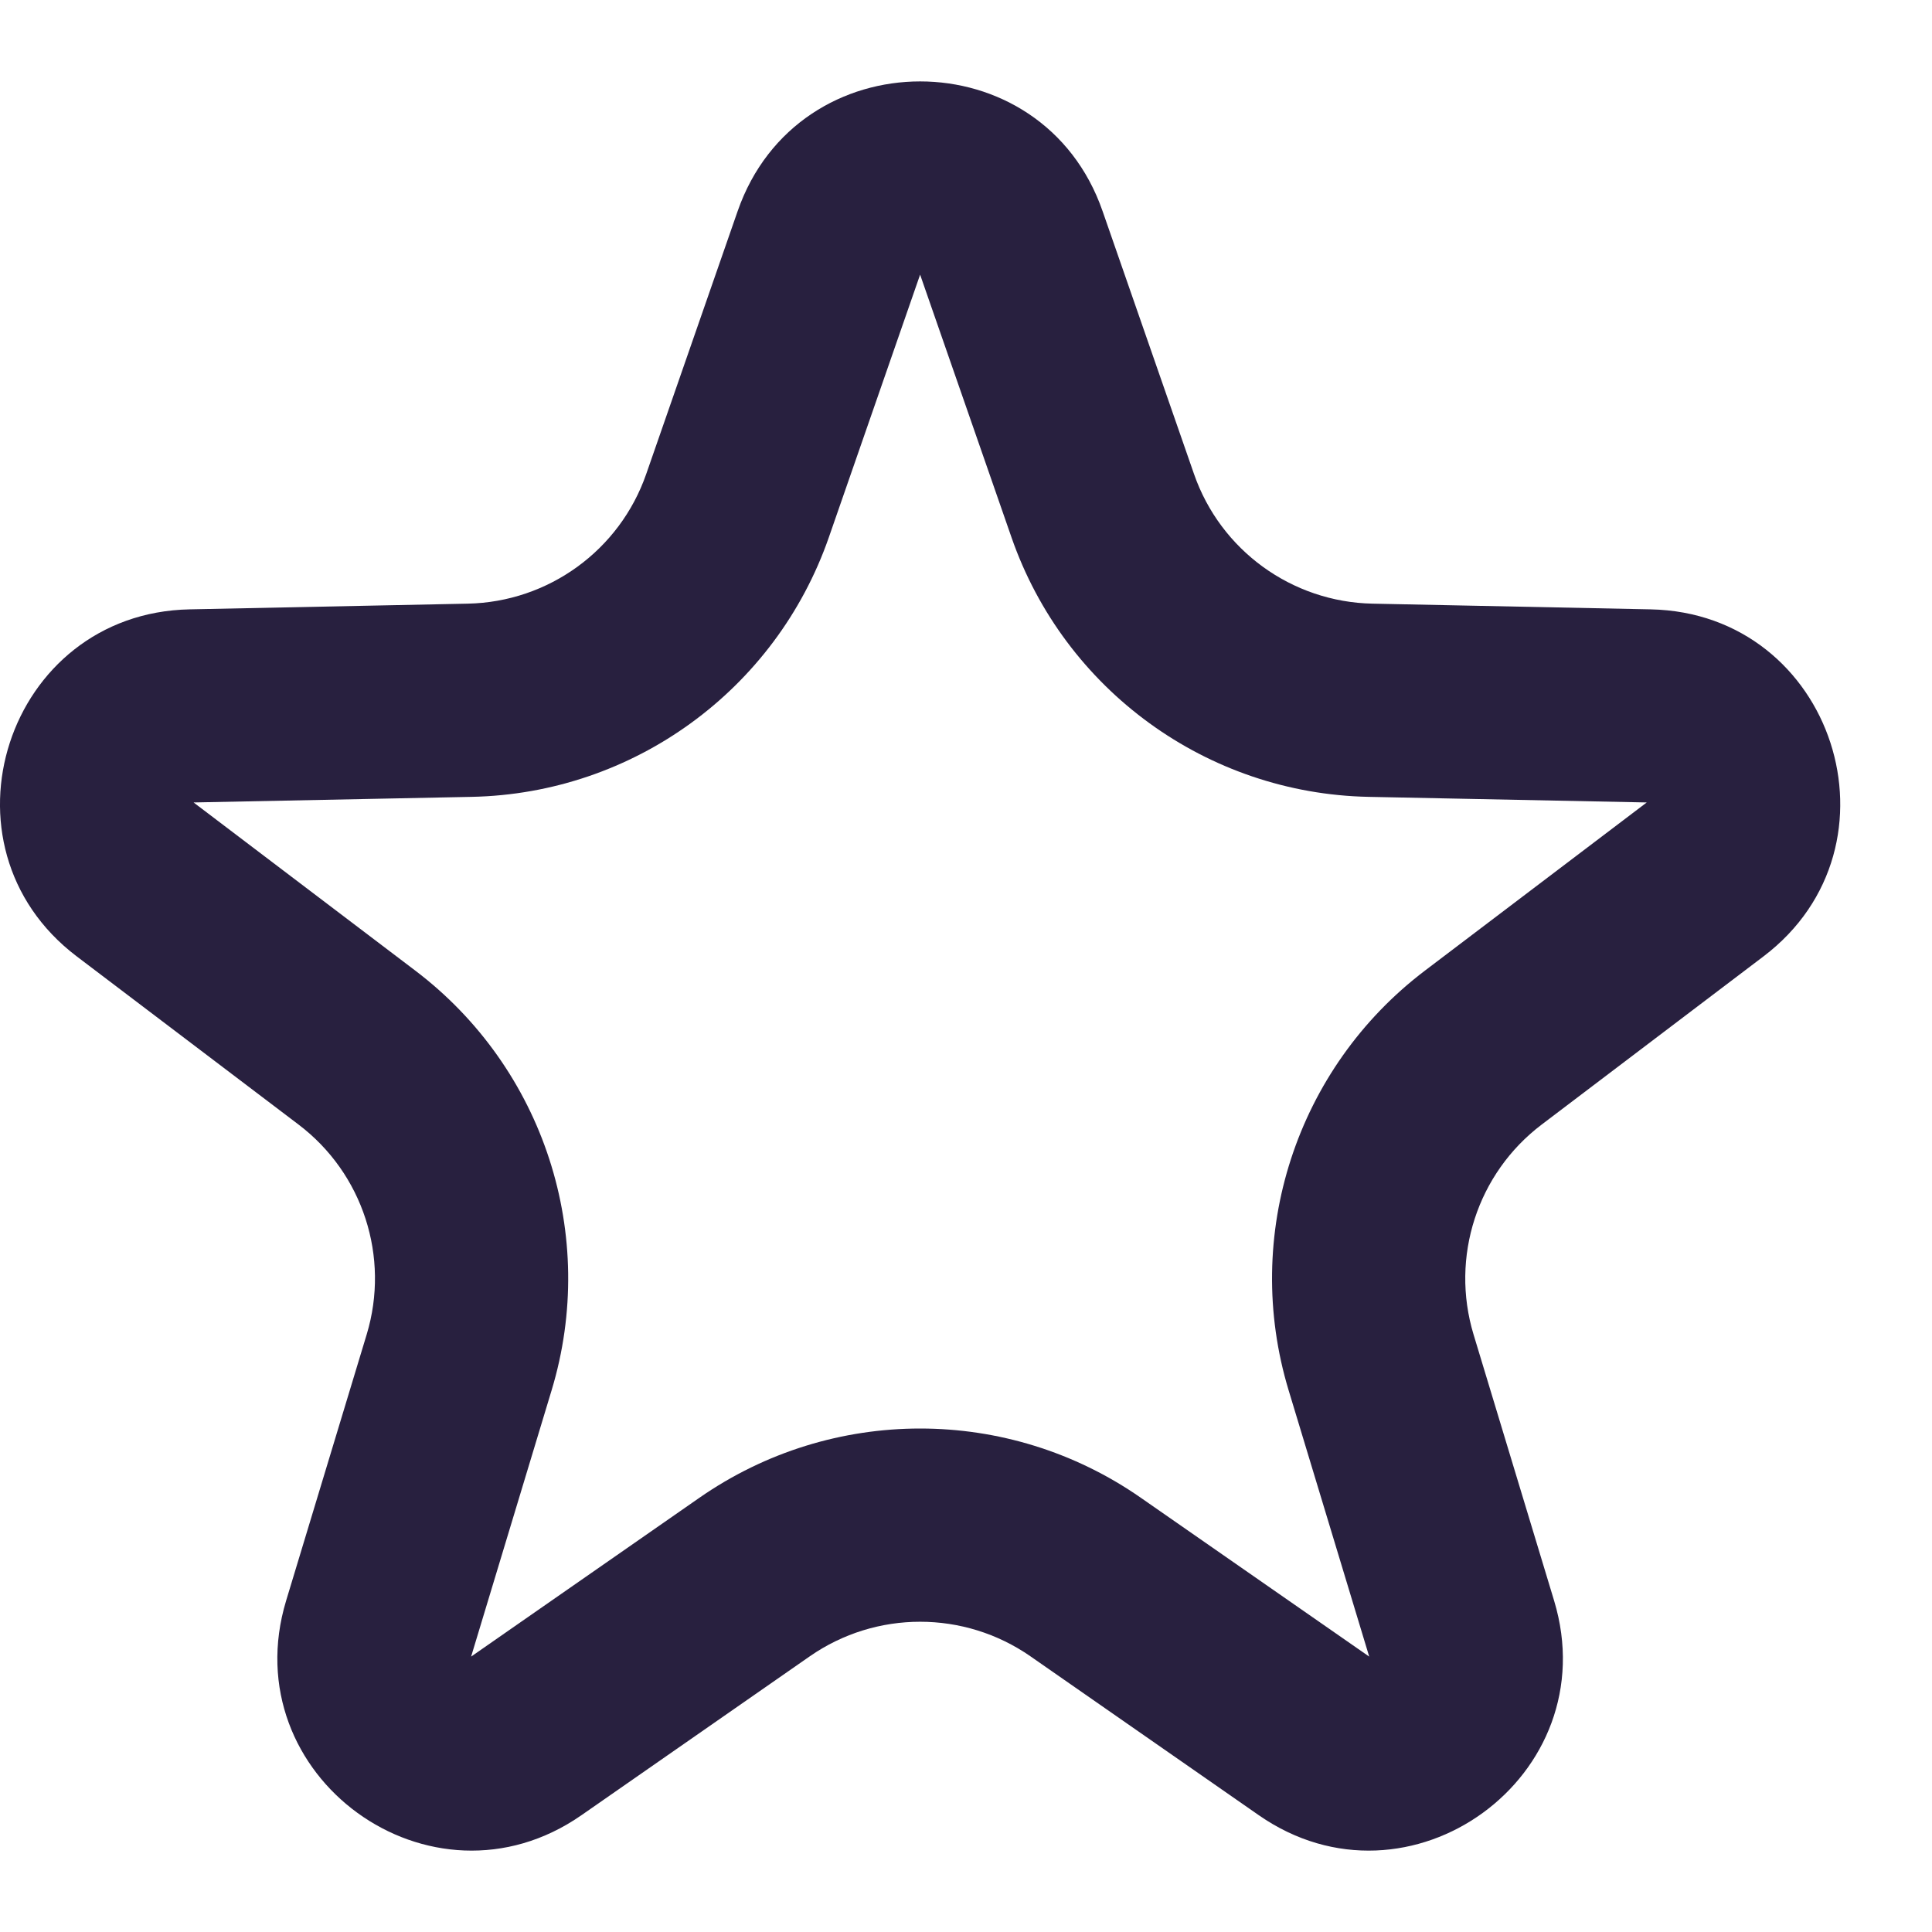 <svg width="20" height="20" viewBox="0 0 20 20" fill="none" xmlns="http://www.w3.org/2000/svg">
<path id="Star 3 (Stroke)" fill-rule="evenodd" clip-rule="evenodd" d="M10.471 5.563L9.525 2.843L8.58 5.563C8.03 7.143 6.555 8.215 4.883 8.249L2.004 8.307L4.298 10.047C5.632 11.058 6.195 12.792 5.71 14.393L4.877 17.149L7.24 15.505C8.614 14.549 10.437 14.549 11.81 15.505L14.174 17.149L13.34 14.393C12.855 12.792 13.418 11.058 14.752 10.047L17.047 8.307L14.167 8.249C12.495 8.215 11.02 7.143 10.471 5.563ZM11.414 2.186C10.792 0.395 8.259 0.395 7.636 2.186L6.69 4.906C6.416 5.696 5.678 6.232 4.842 6.249L1.963 6.308C0.067 6.346 -0.716 8.756 0.795 9.901L3.09 11.641C3.757 12.146 4.038 13.013 3.796 13.814L2.962 16.57C2.413 18.385 4.462 19.874 6.019 18.791L8.383 17.146C9.069 16.669 9.981 16.669 10.667 17.146L13.031 18.791C14.588 19.874 16.637 18.385 16.088 16.57L15.254 13.814C15.012 13.013 15.293 12.146 15.96 11.641L18.255 9.901C19.766 8.756 18.983 6.346 17.087 6.308L14.208 6.249C13.372 6.232 12.634 5.696 12.36 4.906L11.414 2.186Z" fill="#28203F"/>
</svg>
